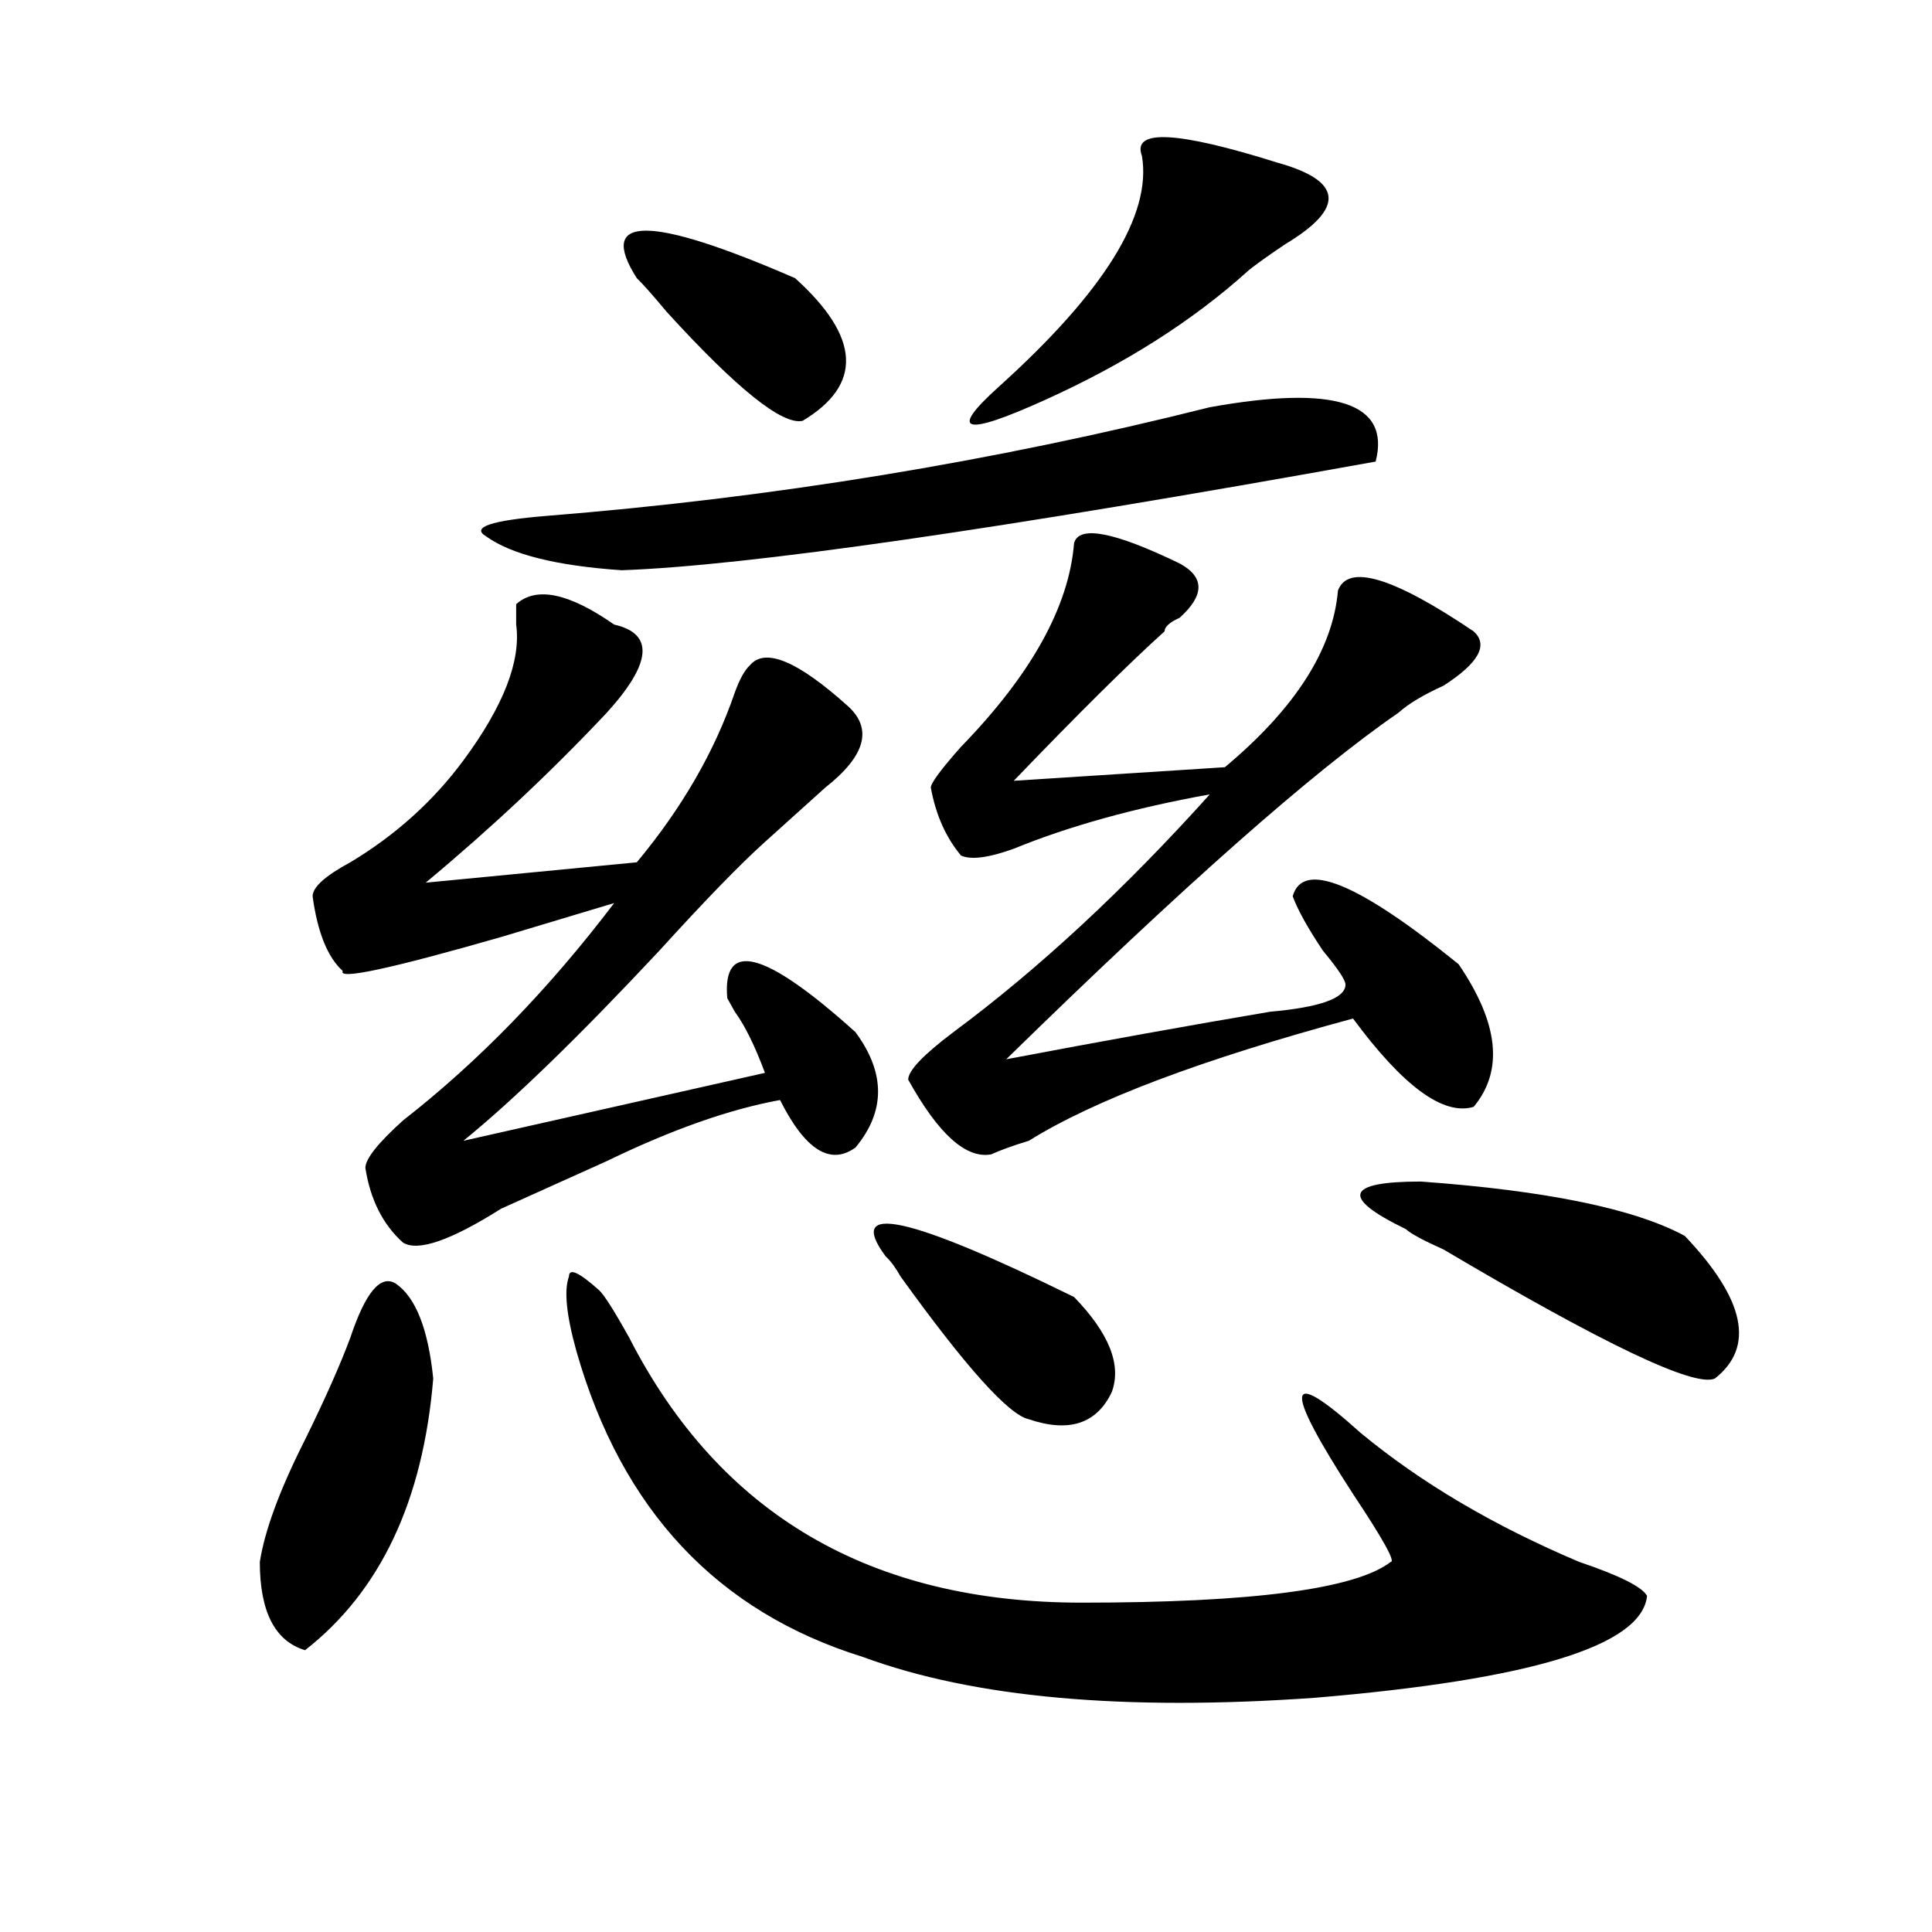 <?xml version="1.0" encoding="utf-8"?>
<!-- Generator: Adobe Illustrator 16.0.0, SVG Export Plug-In . SVG Version: 6.00 Build 0)  -->
<!DOCTYPE svg PUBLIC "-//W3C//DTD SVG 1.1//EN" "http://www.w3.org/Graphics/SVG/1.1/DTD/svg11.dtd">
<svg version="1.1" id="图层_1" xmlns="http://www.w3.org/2000/svg" xmlns:xlink="http://www.w3.org/1999/xlink" x="0px" y="0px"
	 width="1000px" height="1000px" viewBox="0 0 1000 1000" enable-background="new 0 0 1000 1000" xml:space="preserve">
<path d="M181.313,692.422c7.805-23.401,15.609-32.794,23.414-28.125c10.365,7.031,16.89,23.456,19.512,49.219
	c-5.244,63.281-27.316,110.138-66.34,140.625c-15.609-4.725-23.414-19.94-23.414-45.703c2.561-16.37,10.365-37.464,23.414-63.281
	C168.264,724.063,176.068,706.484,181.313,692.422z M317.895,323.281c20.792,4.724,19.512,19.94-3.902,45.703
	c-28.658,30.487-59.877,59.766-93.656,87.891l109.266-10.547c23.414-28.125,40.304-57.403,50.73-87.891
	c2.561-7.031,5.183-11.7,7.805-14.063c7.805-9.339,24.694-2.308,50.73,21.094c12.987,11.755,9.085,25.817-11.707,42.188
	c-13.049,11.755-23.414,21.094-31.219,28.125c-13.049,11.755-31.219,30.487-54.633,56.25
	c-41.646,44.55-75.486,77.344-101.461,98.438l156.094-35.156c-5.244-14.063-10.427-24.609-15.609-31.641l-3.902-7.031
	c-2.622-30.433,19.512-24.609,66.34,17.578c15.609,21.094,15.609,41.034,0,59.766c-13.049,9.394-26.036,1.208-39.023-24.609
	c-26.036,4.724-55.975,15.271-89.754,31.641c-15.609,7.031-33.841,15.271-54.633,24.609c-26.036,16.425-42.926,22.302-50.73,17.578
	c-10.427-9.339-16.951-22.247-19.512-38.672c0-4.669,6.463-12.854,19.512-24.609c39.023-30.433,75.425-67.95,109.266-112.5
	c-15.609,4.724-35.121,10.547-58.535,17.578c-57.255,16.425-84.571,22.302-81.949,17.578c-7.805-7.031-13.049-19.886-15.609-38.672
	c0-4.669,6.463-10.547,19.512-17.578c23.414-14.063,42.926-31.641,58.535-52.734c20.792-28.125,29.877-51.526,27.316-70.313
	c0-4.669,0-8.185,0-10.547C277.529,303.396,294.48,306.911,317.895,323.281z M626.18,210.781
	c64.998-11.7,93.656-2.308,85.852,28.125c-195.117,35.156-325.236,53.942-390.234,56.25c-33.841-2.308-57.255-8.185-70.242-17.578
	c-7.805-4.669,2.561-8.185,31.219-10.547C399.844,257.692,514.292,238.906,626.18,210.781z M310.09,667.813
	c2.561,2.362,7.805,10.547,15.609,24.609c46.828,91.406,124.875,137.109,234.141,137.109c88.412,0,141.765-7.031,159.996-21.094
	c2.561,0-3.902-11.7-19.512-35.156c-36.463-56.25-35.121-66.797,3.902-31.641c31.219,25.817,68.9,48.065,113.168,66.797
	c20.792,7.031,32.499,12.854,35.121,17.578c-2.622,25.763-59.877,43.341-171.703,52.734c-98.9,7.031-176.947,0-234.141-21.094
	c-75.486-23.456-124.875-76.136-148.289-158.203c-5.244-18.731-6.524-31.641-3.902-38.672
	C294.48,656.112,299.663,658.474,310.09,667.813z M329.602,143.984c-20.854-32.794,6.463-32.794,81.949,0
	c33.779,30.487,35.121,55.097,3.902,73.828c-10.427,2.362-33.841-16.37-70.242-56.25
	C337.406,152.224,332.162,146.347,329.602,143.984z M458.379,650.234c-20.854-28.125,11.707-21.094,97.559,21.094
	c18.17,18.786,24.694,35.156,19.512,49.219c-7.805,16.425-22.134,21.094-42.926,14.063c-10.427-2.308-32.561-26.917-66.34-73.828
	C463.562,656.112,460.939,652.597,458.379,650.234z M555.938,281.094c2.561-9.339,20.792-5.823,54.633,10.547
	c12.987,7.031,12.987,16.425,0,28.125c-5.244,2.362-7.805,4.724-7.805,7.031c-18.231,16.425-44.268,42.188-78.047,77.344
	l109.266-7.031c36.401-30.433,55.913-60.919,58.535-91.406c5.183-14.063,28.597-7.031,70.242,21.094
	c7.805,7.031,2.561,16.425-15.609,28.125c-10.427,4.724-18.231,9.394-23.414,14.063c-44.268,30.487-111.888,90.253-202.922,179.297
	c49.389-9.339,94.937-17.578,136.582-24.609c25.975-2.308,39.023-7.031,39.023-14.063c0-2.308-3.902-8.185-11.707-17.578
	c-7.805-11.7-13.049-21.094-15.609-28.125c5.183-18.731,33.779-7.031,85.852,35.156c20.792,30.487,23.414,55.097,7.805,73.828
	c-15.609,4.724-36.463-10.547-62.438-45.703c-78.047,21.094-134.021,42.188-167.801,63.281c-7.805,2.362-14.329,4.724-19.512,7.031
	c-13.049,2.362-27.316-10.547-42.926-38.672c0-4.669,7.805-12.854,23.414-24.609c44.206-32.794,88.412-73.828,132.68-123.047
	c-39.023,7.031-72.864,16.425-101.461,28.125c-13.049,4.724-22.134,5.878-27.316,3.516c-7.805-9.339-13.049-21.094-15.609-35.156
	c0-2.308,5.183-9.339,15.609-21.094C533.804,349.099,553.315,313.942,555.938,281.094z M661.301,84.219
	c33.779,9.394,35.121,23.456,3.902,42.188c-10.427,7.031-16.951,11.755-19.512,14.063c-28.658,25.817-63.779,48.065-105.363,66.797
	c-41.646,18.786-49.45,16.425-23.414-7.031c54.633-49.219,79.327-89.044,74.145-119.531
	C585.814,66.641,609.229,67.849,661.301,84.219z M872.027,639.688c31.219,32.849,36.401,57.458,15.609,73.828
	c-10.427,4.724-57.255-17.578-140.484-66.797c-10.427-4.669-16.951-8.185-19.512-10.547c-33.841-16.37-31.219-24.609,7.805-24.609
	C800.443,616.286,845.991,625.625,872.027,639.688z"/>
</svg>
